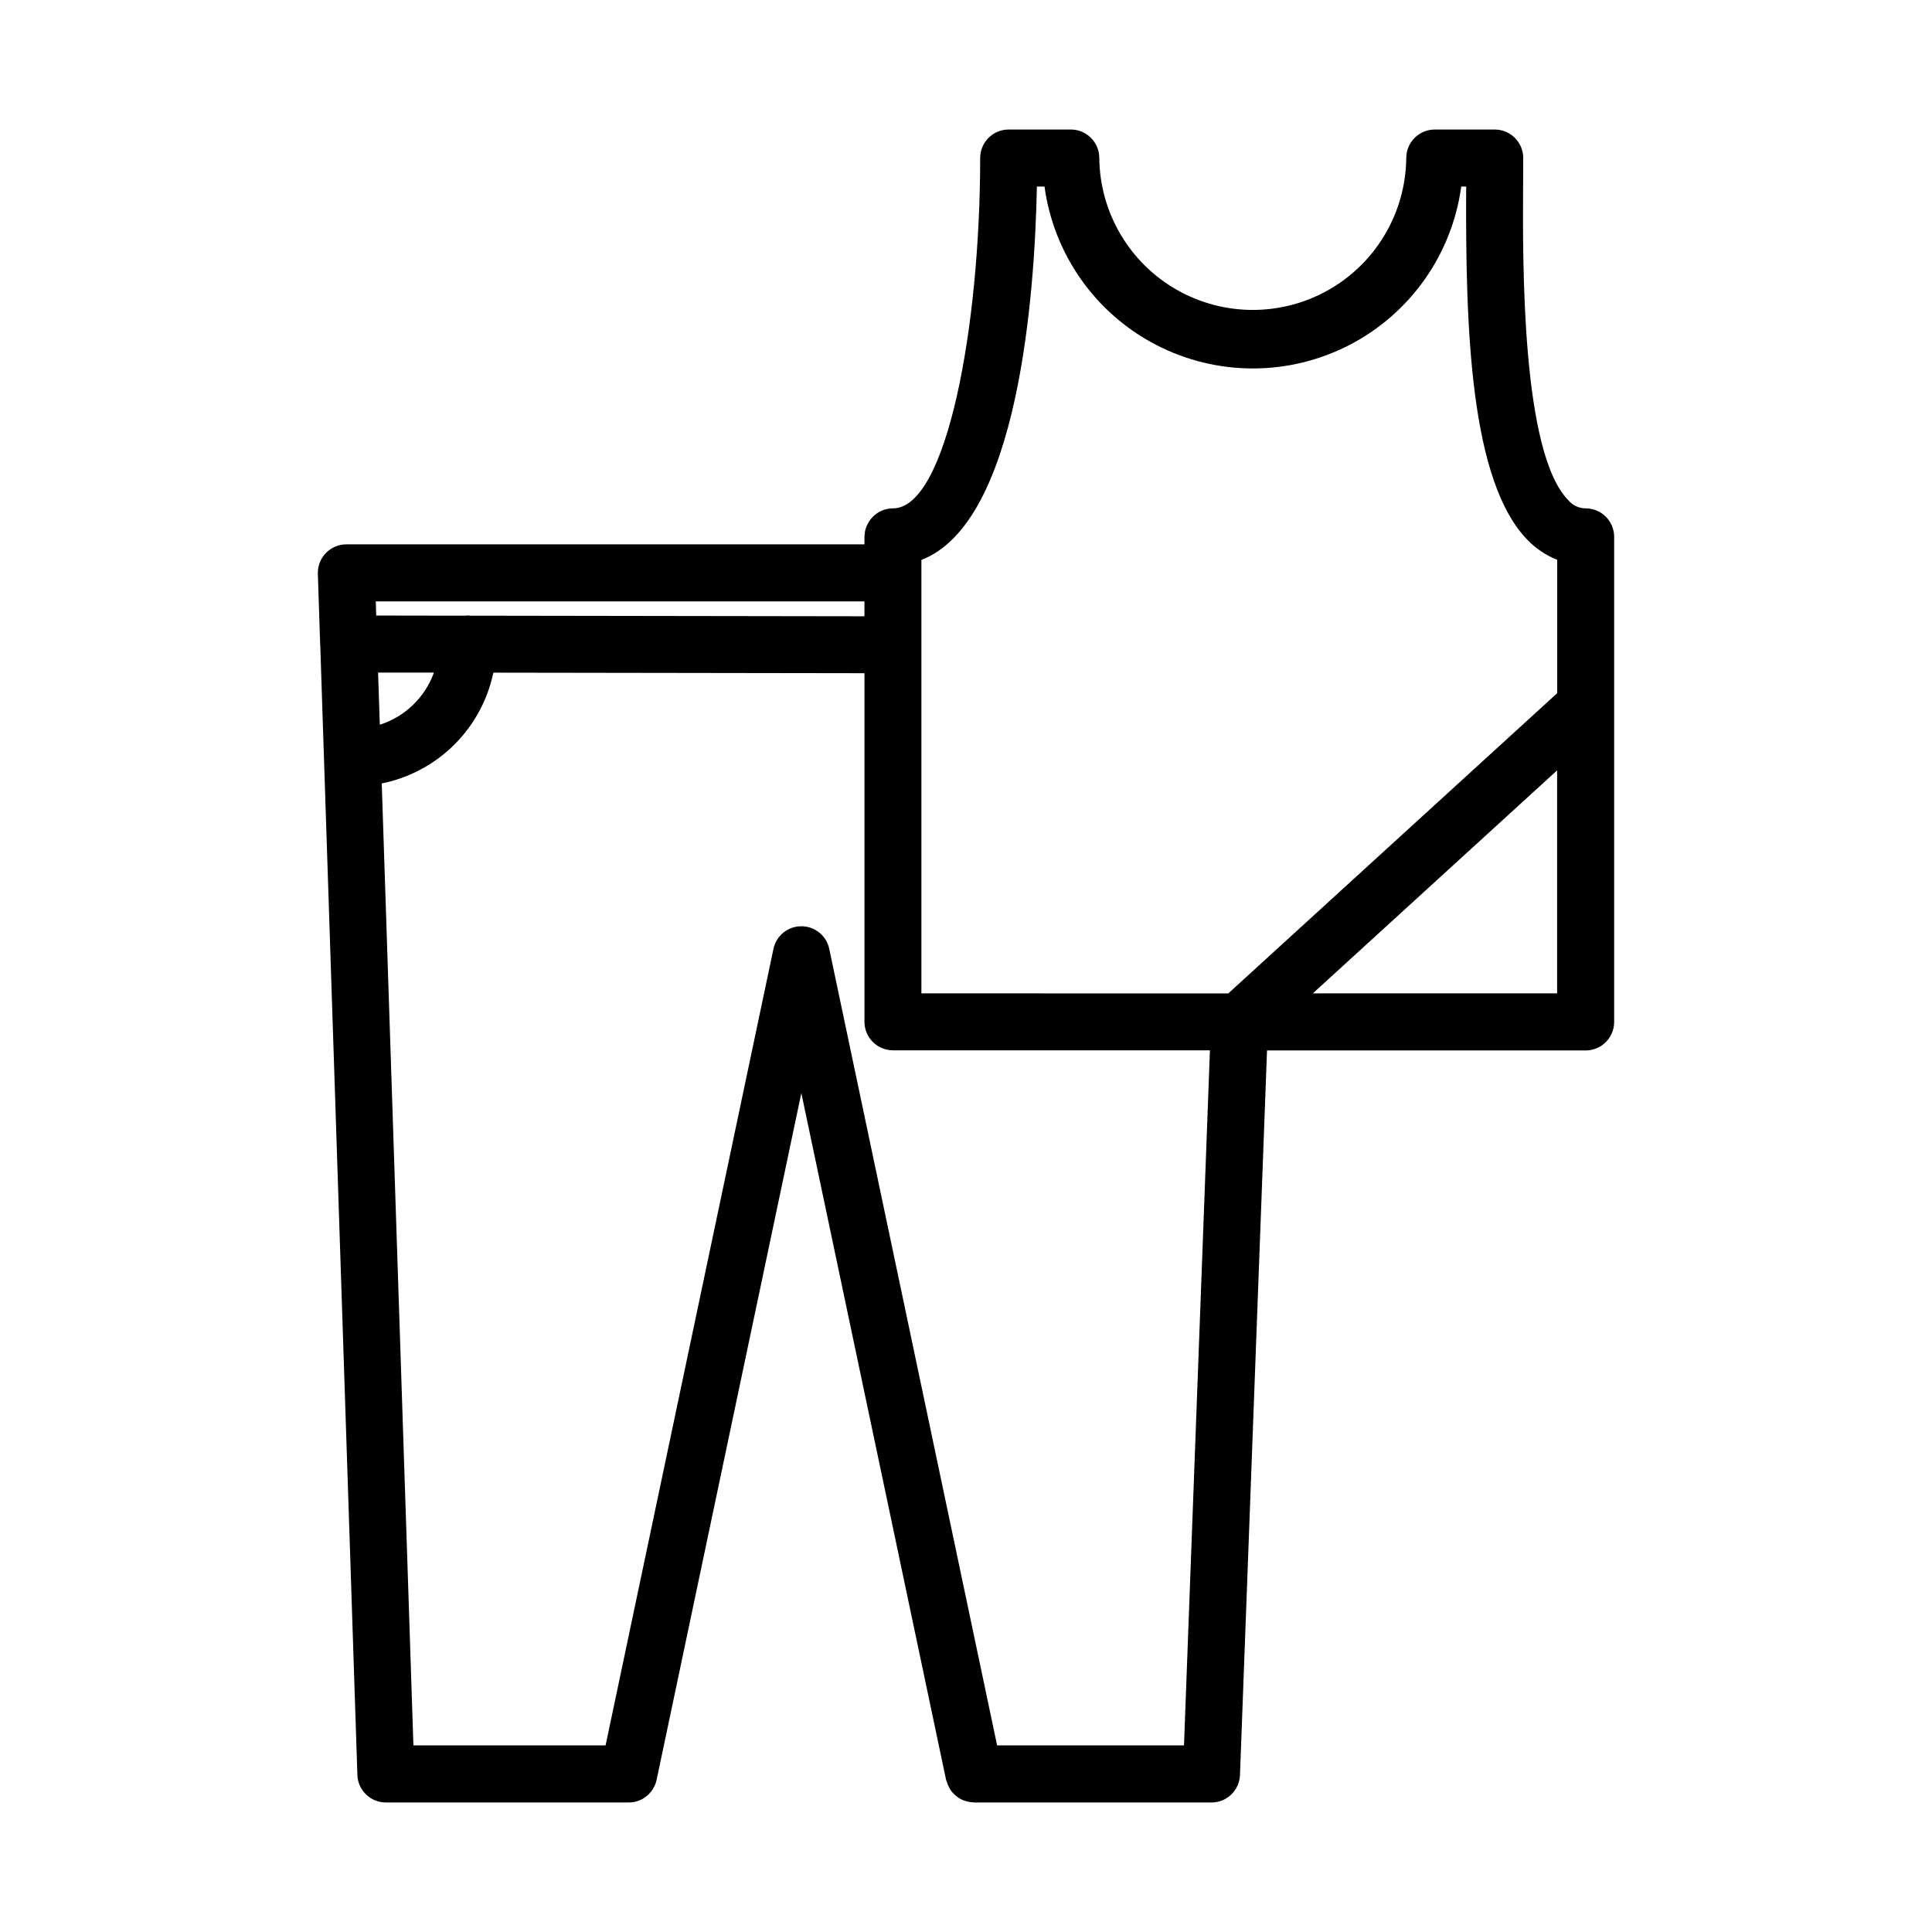 <?xml version="1.0" encoding="UTF-8"?>
<!-- Uploaded to: ICON Repo, www.svgrepo.com, Generator: ICON Repo Mixer Tools -->
<svg fill="#000000" width="800px" height="800px" version="1.1" viewBox="144 144 512 512" xmlns="http://www.w3.org/2000/svg">
 <path d="m564.21 278.72c-1.746-0.004-3.402-0.766-4.535-2.094-12.473-12.562-12.168-62.77-12.031-84.199l0.023-6.394v-0.152h0.004c0-4.172-3.387-7.555-7.559-7.555h-15.871c-1.012-0.004-2.016 0.199-2.945 0.598-2.797 1.18-4.617 3.918-4.621 6.953-0.148 14.426-7.926 27.691-20.441 34.867-12.512 7.176-27.891 7.188-40.418 0.031-12.523-7.16-20.32-20.414-20.492-34.836v-0.062c0-4.172-3.383-7.555-7.555-7.555h-16.457c-4.172 0-7.555 3.383-7.555 7.555 0 44.652-8.836 92.844-23.109 92.844-2.832 0.004-5.418 1.598-6.695 4.125-0.324 0.602-0.562 1.242-0.707 1.91-0.039 0.188-0.035 0.387-0.059 0.578-0.055 0.312-0.086 0.625-0.098 0.941v1.984h-137.3c-2.043 0-4.004 0.828-5.426 2.297-1.426 1.469-2.195 3.453-2.129 5.5l0.605 18.469v0.137c0 0.047 0 0.188 0.031 0.281l9.84 299.41h-0.004c0.129 4.074 3.465 7.312 7.543 7.32h64.18c1.566 0.039 3.106-0.41 4.402-1.285l0.145-0.117h0.004c0.34-0.238 0.664-0.504 0.961-0.797 0.086-0.086 0.156-0.188 0.238-0.277 0.246-0.258 0.473-0.535 0.68-0.824 0.141-0.207 0.246-0.438 0.367-0.66s0.238-0.395 0.328-0.605c0.211-0.484 0.371-0.992 0.473-1.512l38.336-181.91 38.359 182c0.023 0.121 0.102 0.215 0.137 0.336 0.156 0.594 0.383 1.164 0.68 1.699 0.105 0.191 0.188 0.383 0.309 0.562 0.363 0.535 0.797 1.023 1.281 1.449 0.176 0.156 0.348 0.309 0.539 0.449v-0.004c0.527 0.391 1.102 0.711 1.711 0.953 0.191 0.074 0.383 0.121 0.586 0.18l-0.004 0.004c0.617 0.188 1.258 0.297 1.902 0.324 0.086 0 0.16 0.039 0.246 0.039h0.141l62.801 0.004c4.062 0 7.402-3.215 7.555-7.277l7.168-192.02h84.441c4.172 0 7.555-3.383 7.555-7.559v-128.55c0-2.004-0.793-3.926-2.211-5.344-1.418-1.414-3.34-2.211-5.344-2.211zm-145.42-85.285h2.016c2.445 17.957 13.469 33.605 29.559 41.953 16.09 8.344 35.23 8.344 51.32 0 16.09-8.348 27.113-23.996 29.559-41.953h1.309c-0.203 37.406 0.984 78.293 16.445 93.852v-0.004c2.18 2.207 4.793 3.93 7.676 5.07v35.344l-87.16 79.562-81.332-0.004v-114.87c25.738-9.914 30.043-70.434 30.609-98.953zm-45.703 109.94v3.945l-104.43-0.156c-0.23 0-0.457-0.07-0.699-0.07-0.242 0-0.453 0.051-0.68 0.07l-23.574-0.035-0.121-3.754zm-128.89 18.867h14.801c-2.379 6.582-7.68 11.688-14.344 13.824zm164.05 284.31-44.488-211.1v0.004c-0.738-3.492-3.82-5.992-7.394-5.992-3.57 0-6.652 2.5-7.391 5.992l-44.488 211.09h-50.926l-8.391-254.93c7.262-1.461 13.934-5.023 19.191-10.242 5.258-5.219 8.867-11.863 10.383-19.113l98.348 0.145v92.379c0 4.172 3.383 7.559 7.555 7.559h84l-6.875 184.2zm83.668-199.3 64.738-59.098v59.098z"/>
</svg>